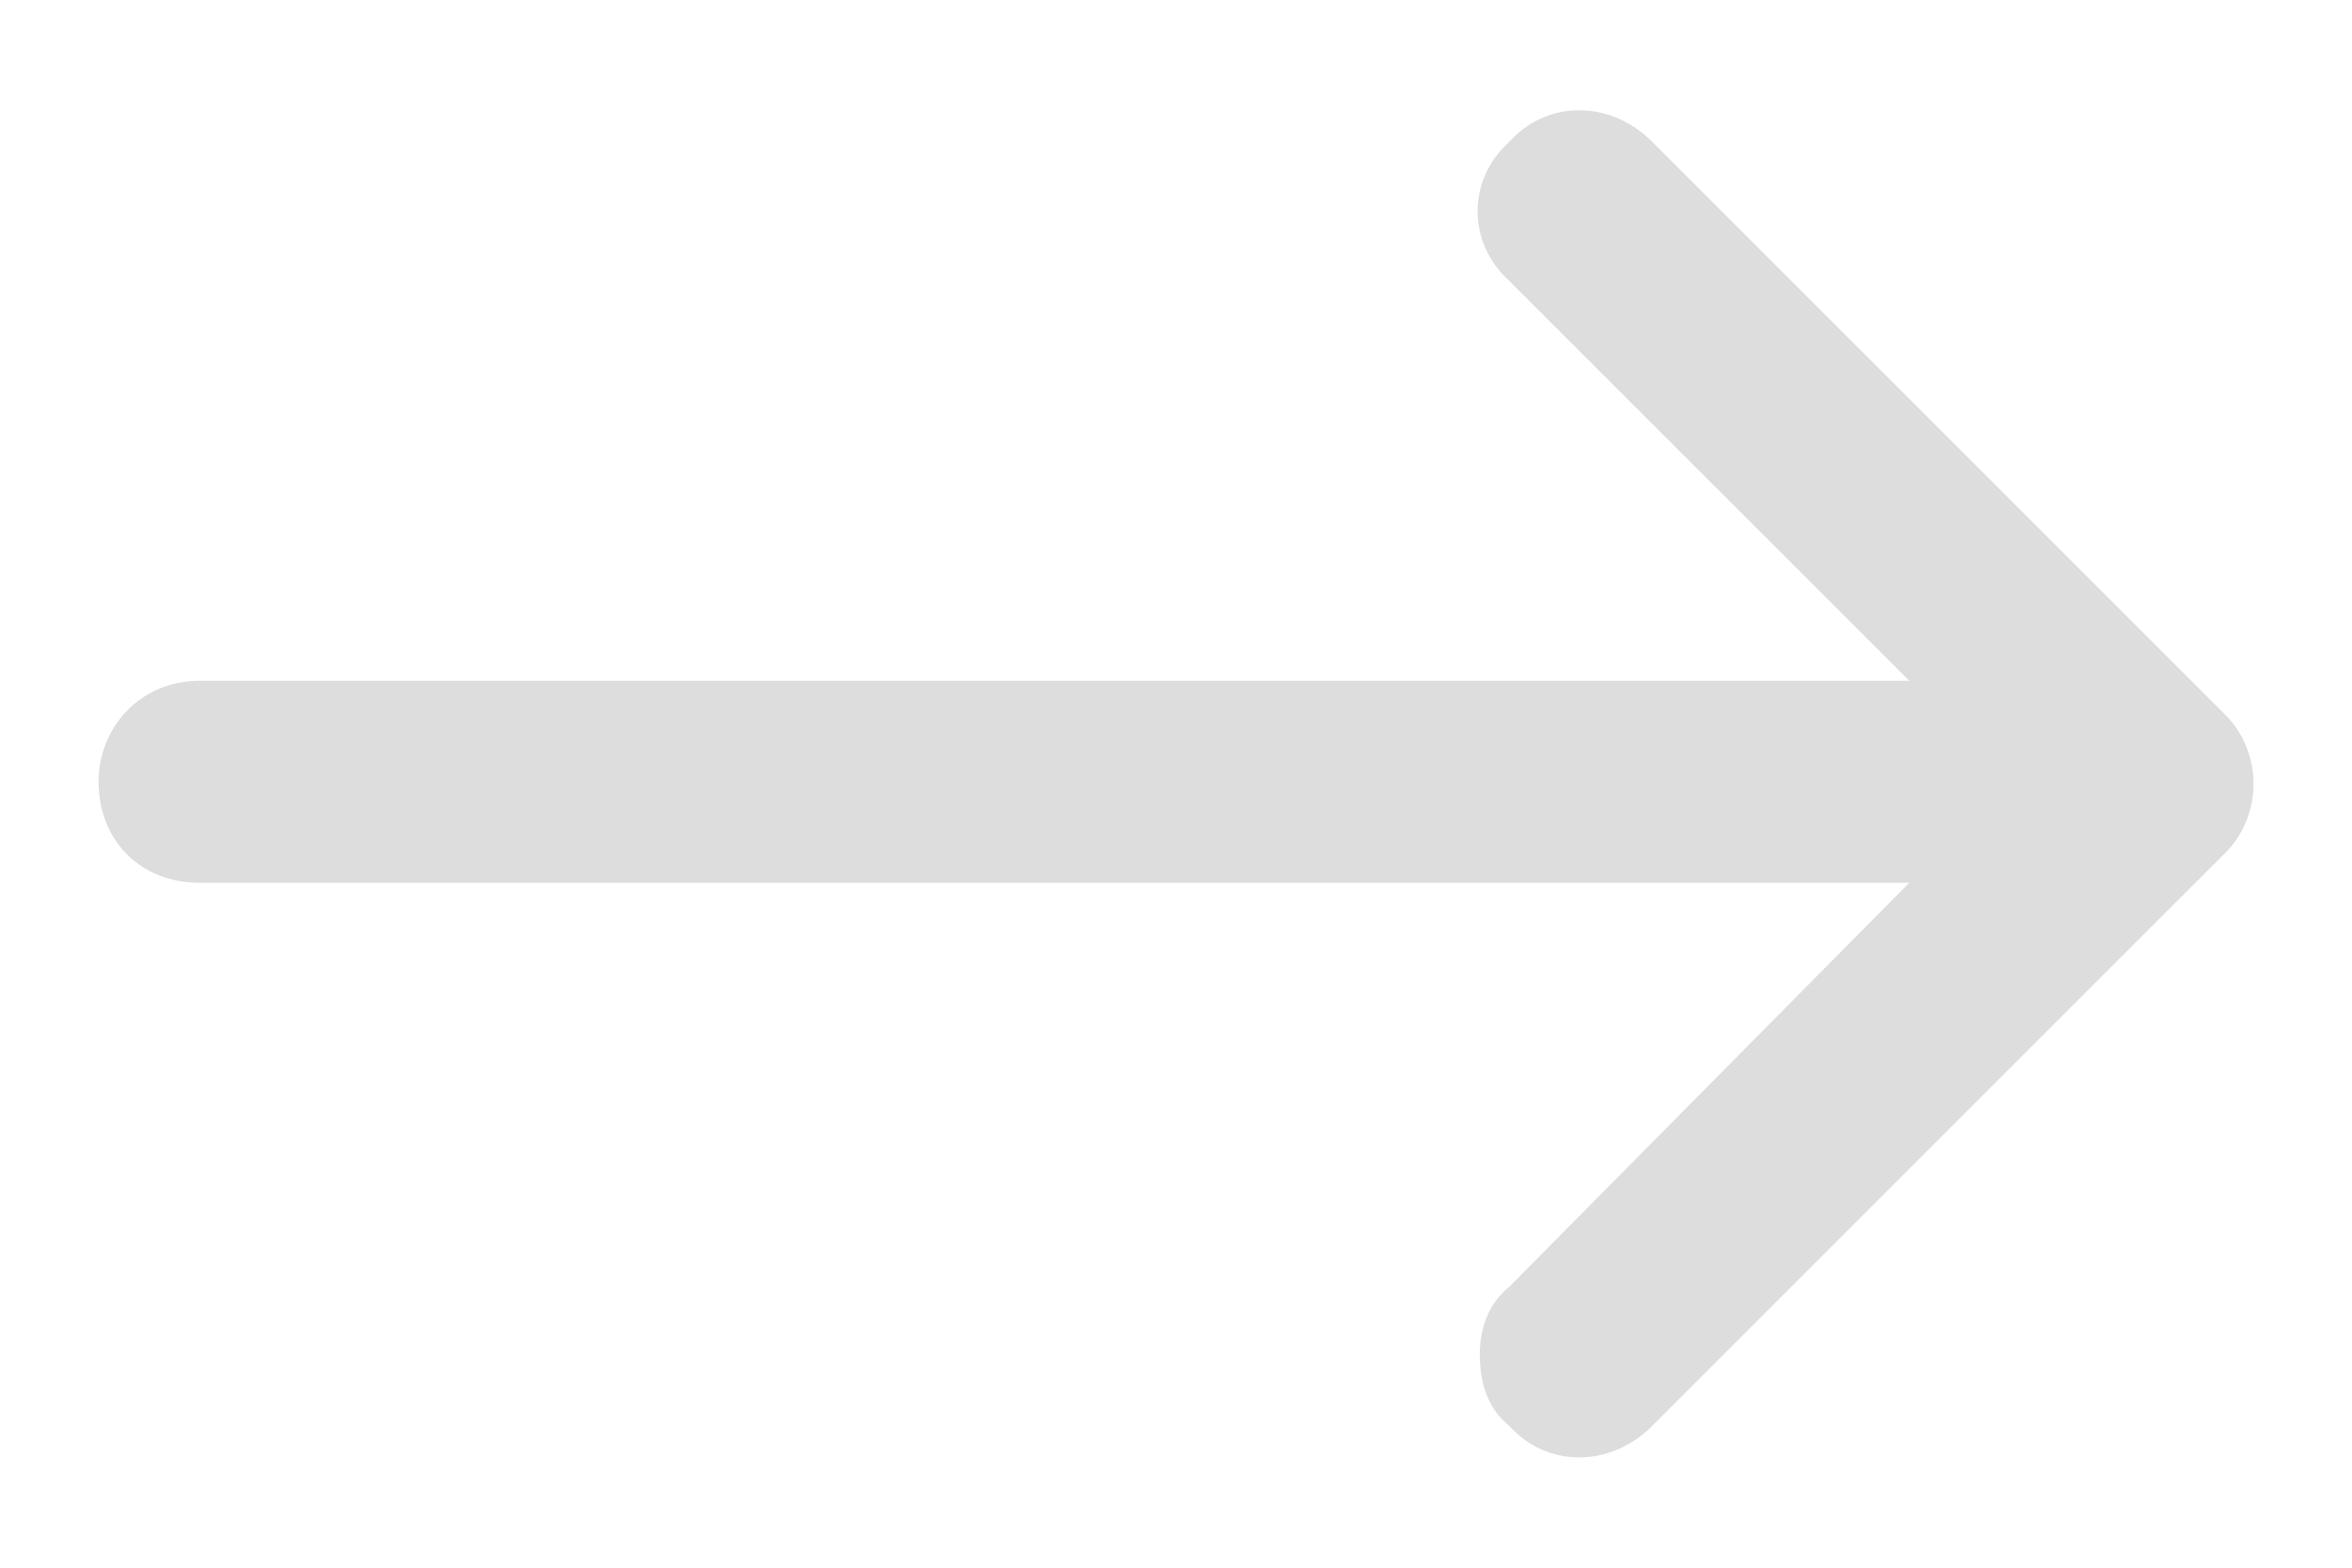 <svg width="12" height="8" viewBox="0 0 12 8" fill="none" xmlns="http://www.w3.org/2000/svg">
<path d="M7.7 7.276C7.593 7.19 7.55 7.062 7.55 6.911C7.55 6.782 7.593 6.653 7.7 6.567L9.741 4.505H1.018C0.718 4.505 0.503 4.29 0.503 3.989C0.503 3.71 0.718 3.474 1.018 3.474H9.741L7.7 1.433C7.485 1.239 7.485 0.917 7.7 0.724C7.893 0.509 8.216 0.509 8.43 0.724L11.352 3.646C11.546 3.839 11.546 4.161 11.352 4.354L8.43 7.276C8.216 7.491 7.893 7.491 7.7 7.276Z" fill="#DDDDDD"/>
</svg>

